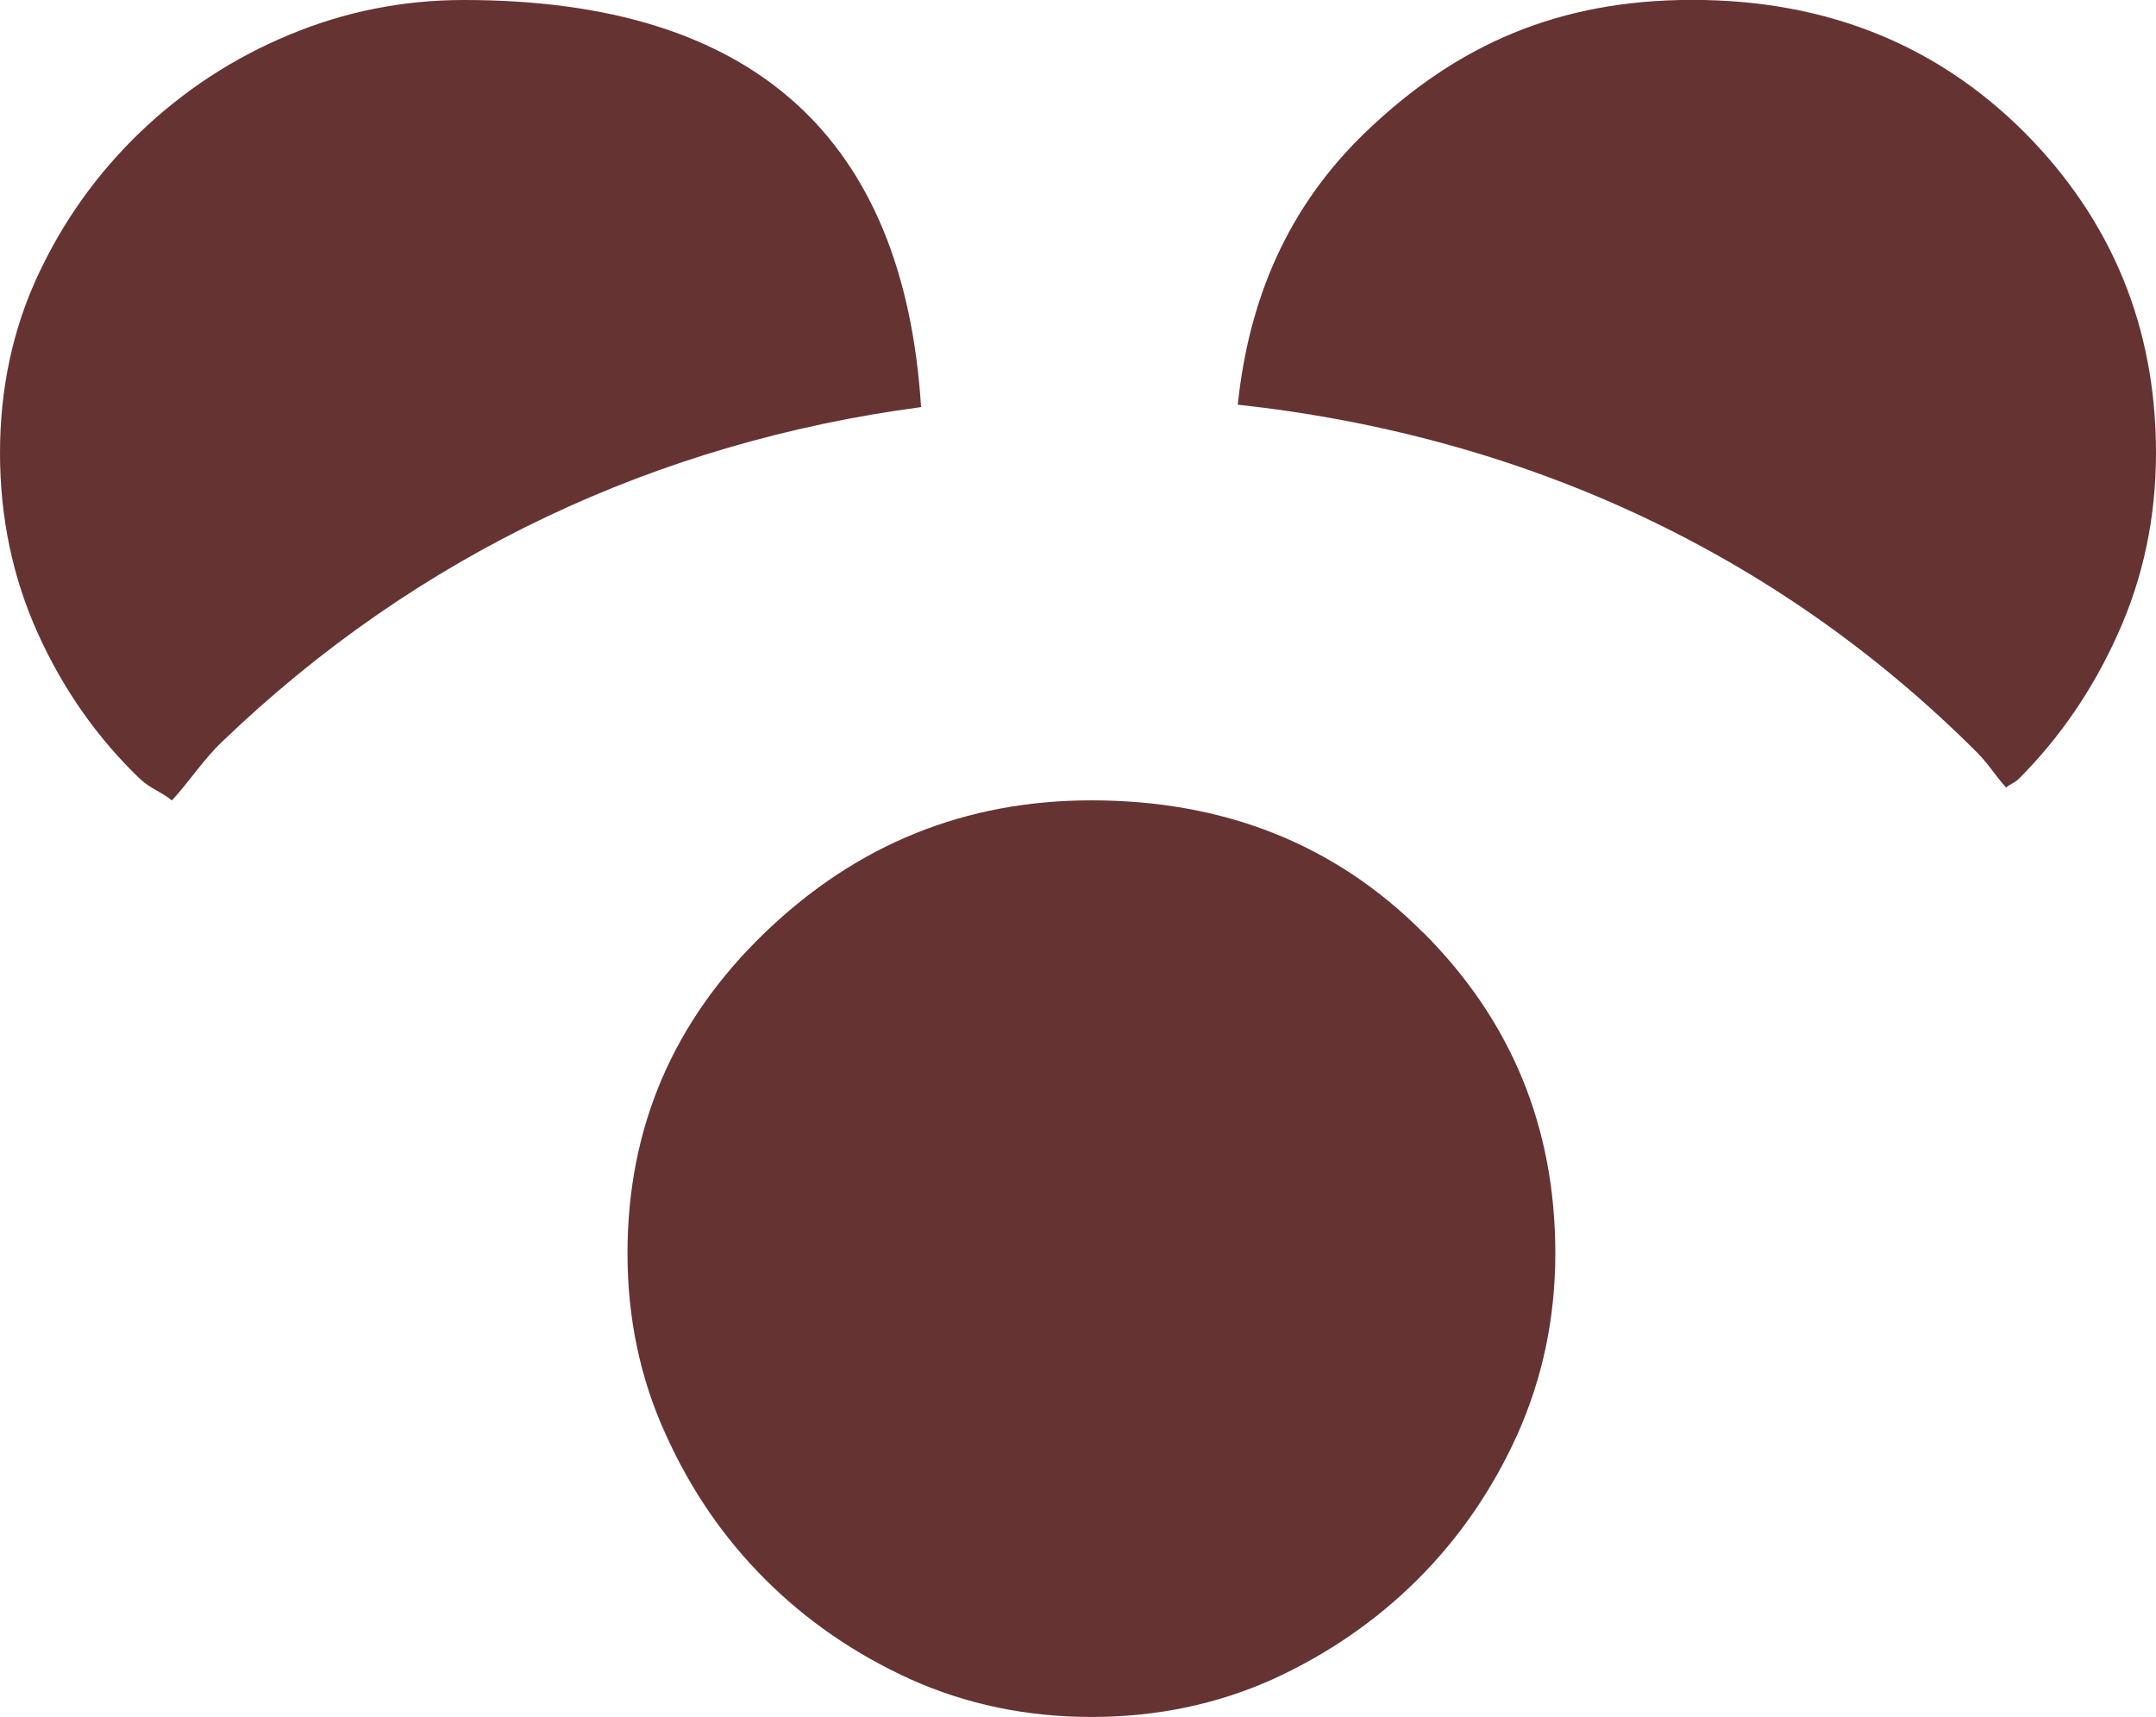 <svg xmlns="http://www.w3.org/2000/svg" id="uuid-22ae4334-e0c1-44e0-863c-9cfc5058fe7f" viewBox="0 0 204.16 162.6"><g id="uuid-bccb2222-cab4-4b1b-a24a-ba5105552407"><path d="m187.3,71.35c1.01,1.01,1.71,2.19,2.67,3.23.34-.32.83-.46,1.16-.79,3.91-3.9,7.08-8.53,9.43-13.79,2.38-5.27,3.6-10.99,3.6-17.11,0-11.91-4.19-22.06-12.51-30.41-8.36-8.32-18.82-12.49-31.4-12.49s-22.23,4.17-30.9,12.49c-7.5,7.19-11.11,15.98-12.14,25.84,26.84,2.93,50.97,13.86,70.09,33.02Z" fill="#633" stroke-width="0"></path><path d="m13.3,73.79c.87.84,2.06,1.24,2.98,2.01,1.65-1.79,2.94-3.83,4.72-5.53,18.6-17.9,41.34-28.41,66.22-31.72C85.61,13.17,71.52,0,43.94,0c-5.79,0-11.32,1.1-16.61,3.32-5.27,2.19-9.93,5.26-14.03,9.17-4.07,3.91-7.31,8.43-9.7,13.56-2.38,5.1-3.6,10.73-3.6,16.85s1.21,11.84,3.6,17.11c2.38,5.26,5.62,9.89,9.7,13.79Z" fill="#633" stroke-width="0"></path><path d="m134.75,88.3c-8.34-8.36-18.82-12.51-31.4-12.51-11.91,0-22.2,4.14-30.9,12.51-8.67,8.34-13.03,18.44-13.03,30.38,0,6.13,1.19,11.82,3.6,17.11,2.38,5.29,5.53,9.87,9.44,13.77,3.91,3.91,8.51,7.08,13.8,9.48,5.27,2.36,10.98,3.55,17.11,3.55,6.12,0,11.82-1.19,17.11-3.55,5.27-2.41,9.86-5.58,13.77-9.48,3.91-3.91,7.08-8.48,9.46-13.77,2.36-5.29,3.57-10.98,3.57-17.11,0-11.94-4.17-22.04-12.51-30.38" fill="#633" stroke-width="0"></path></g></svg>
